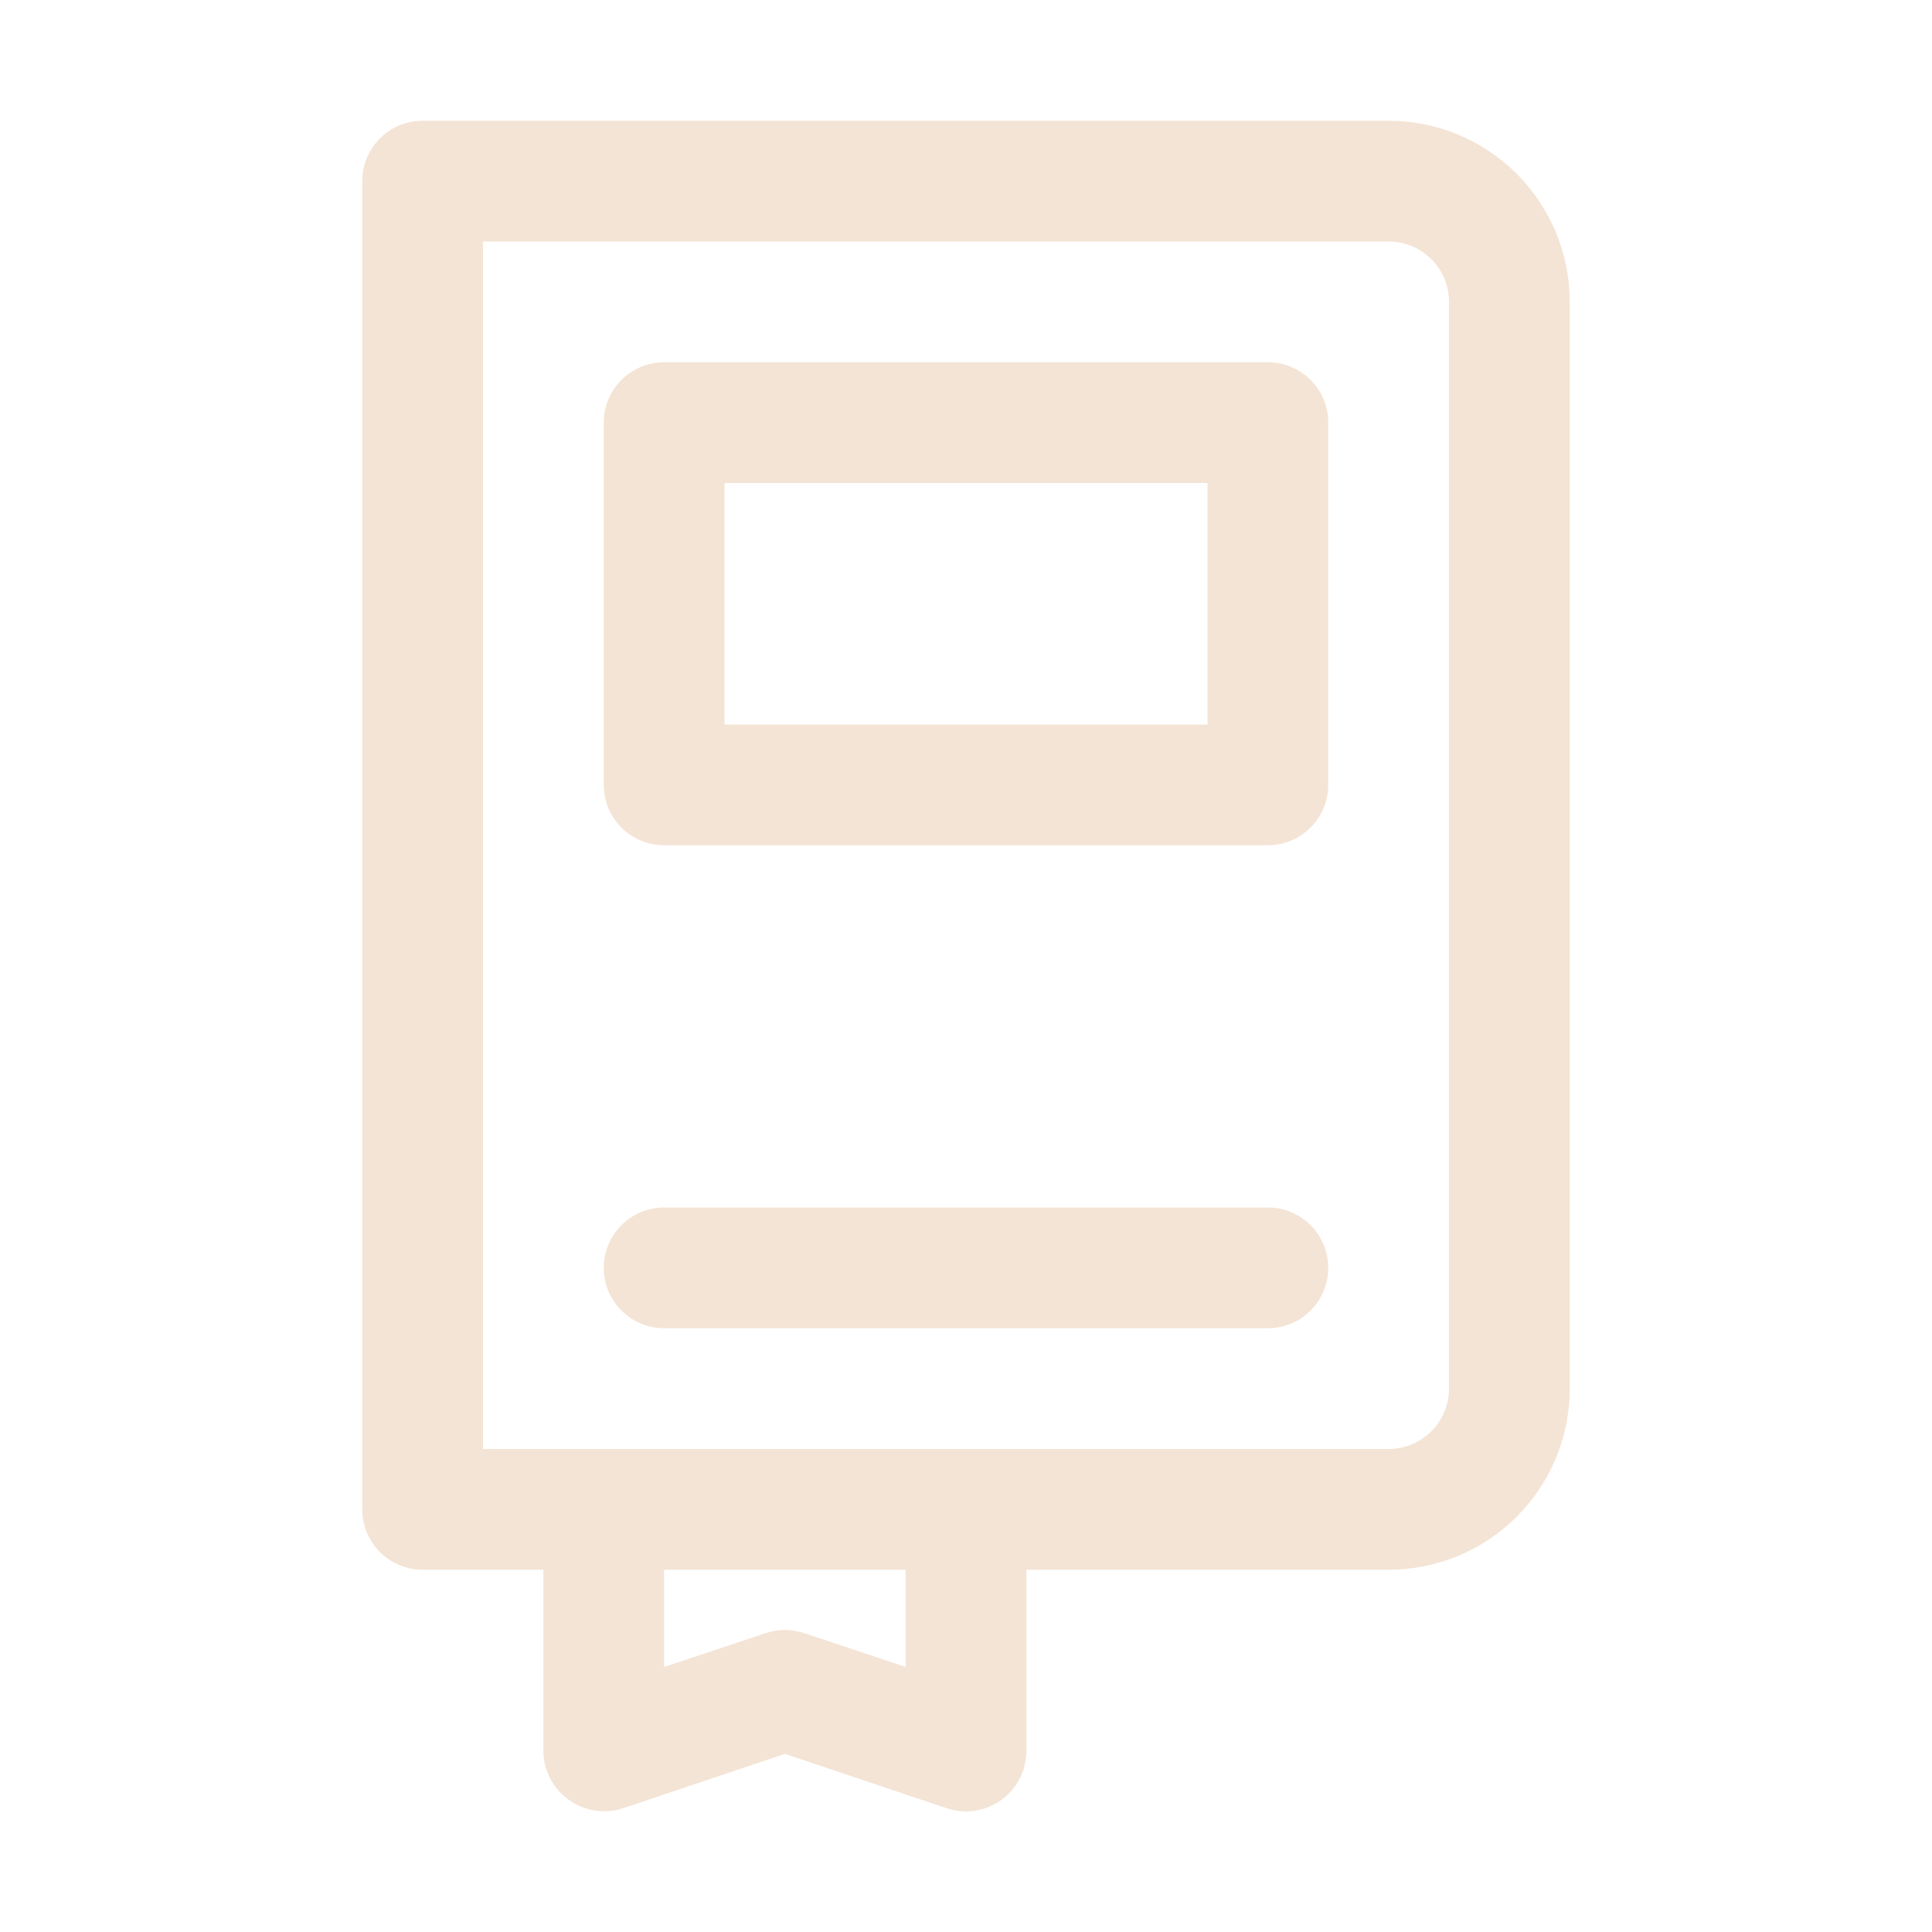 <svg width="110" height="110" viewBox="0 0 110 110" fill="none" xmlns="http://www.w3.org/2000/svg">
<path d="M72.188 20.625H37.812C36.901 20.625 36.026 20.987 35.382 21.632C34.737 22.276 34.375 23.151 34.375 24.062V44.688C34.375 45.599 34.737 46.474 35.382 47.118C36.026 47.763 36.901 48.125 37.812 48.125H72.188C73.099 48.125 73.974 47.763 74.618 47.118C75.263 46.474 75.625 45.599 75.625 44.688V24.062C75.625 23.151 75.263 22.276 74.618 21.632C73.974 20.987 73.099 20.625 72.188 20.625ZM68.75 41.25H41.25V27.5H68.75V41.25Z" fill="#F4E4D5"/>
<path d="M72.188 68.75H37.812C36.901 68.75 36.026 69.112 35.382 69.757C34.737 70.401 34.375 71.276 34.375 72.188C34.375 73.099 34.737 73.974 35.382 74.618C36.026 75.263 36.901 75.625 37.812 75.625H72.188C73.099 75.625 73.974 75.263 74.618 74.618C75.263 73.974 75.625 73.099 75.625 72.188C75.625 71.276 75.263 70.401 74.618 69.757C73.974 69.112 73.099 68.75 72.188 68.75Z" fill="#F4E4D5"/>
<path d="M79.062 6.875H24.062C23.151 6.875 22.276 7.237 21.632 7.882C20.987 8.526 20.625 9.401 20.625 10.312V85.938C20.625 86.849 20.987 87.724 21.632 88.368C22.276 89.013 23.151 89.375 24.062 89.375H30.938V99.688C30.94 100.233 31.072 100.77 31.323 101.254C31.574 101.738 31.937 102.156 32.381 102.472C32.822 102.791 33.332 103.002 33.87 103.085C34.408 103.169 34.958 103.124 35.475 102.953L44.688 99.859L53.9 102.953C54.418 103.128 54.97 103.177 55.511 103.096C56.051 103.015 56.564 102.806 57.008 102.486C57.452 102.167 57.813 101.747 58.061 101.26C58.31 100.773 58.439 100.234 58.438 99.688V89.375H79.062C81.797 89.375 84.421 88.288 86.355 86.355C88.288 84.421 89.375 81.797 89.375 79.062V17.188C89.375 14.453 88.288 11.829 86.355 9.895C84.421 7.961 81.797 6.875 79.062 6.875ZM51.562 94.909L45.788 92.984C45.074 92.743 44.301 92.743 43.587 92.984L37.812 94.909V89.375H51.562V94.909ZM82.5 79.062C82.5 79.974 82.138 80.849 81.493 81.493C80.849 82.138 79.974 82.5 79.062 82.5H27.5V13.75H79.062C79.974 13.75 80.849 14.112 81.493 14.757C82.138 15.402 82.5 16.276 82.5 17.188V79.062Z" fill="#F4E4D5"/>
</svg>

